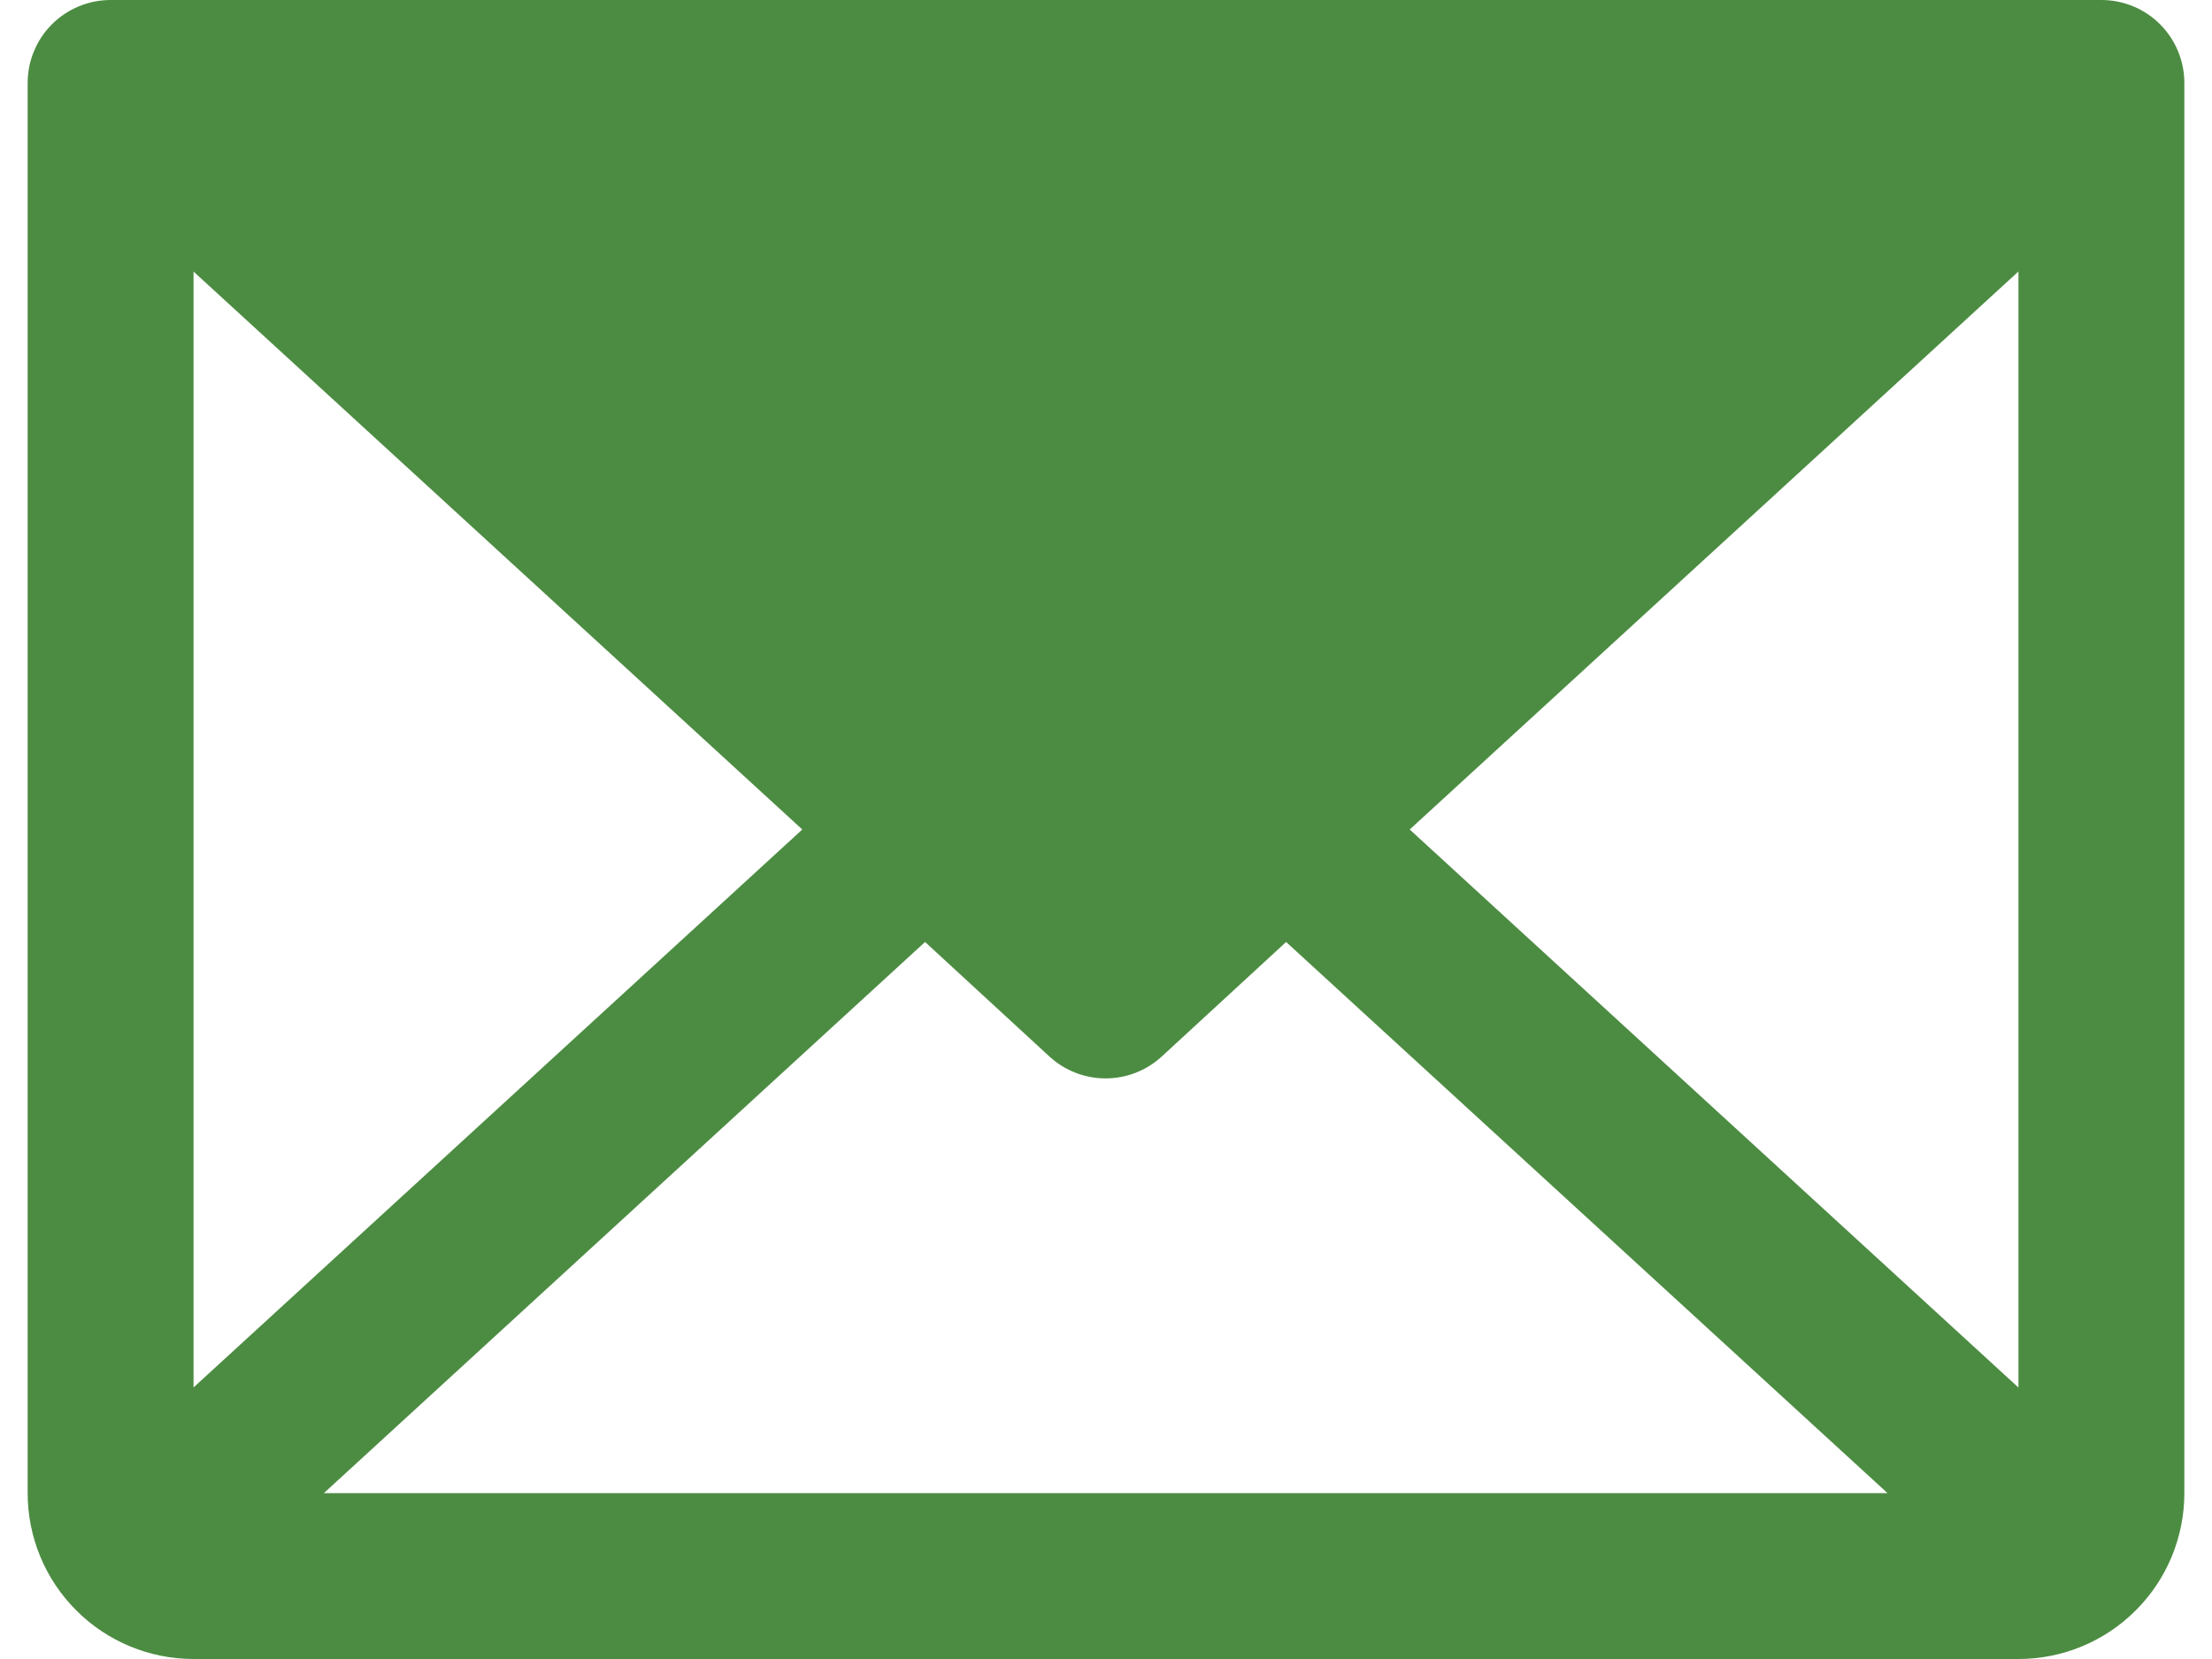 <svg width="40" height="30" viewBox="0 0 40 30" fill="none" xmlns="http://www.w3.org/2000/svg">
<path d="M38 0H2C1.602 0 1.221 0.158 0.939 0.439C0.658 0.721 0.5 1.102 0.5 1.5V27C0.5 27.796 0.816 28.559 1.379 29.121C1.941 29.684 2.704 30 3.5 30H36.5C37.296 30 38.059 29.684 38.621 29.121C39.184 28.559 39.5 27.796 39.5 27V1.5C39.5 1.102 39.342 0.721 39.061 0.439C38.779 0.158 38.398 0 38 0ZM14.508 15L3.5 25.089V4.911L14.508 15ZM16.728 17.034L18.978 19.106C19.255 19.36 19.617 19.501 19.992 19.501C20.368 19.501 20.73 19.36 21.007 19.106L23.257 17.034L34.132 27H5.857L16.728 17.034ZM25.492 15L36.5 4.909V25.091L25.492 15Z" fill="#4C8C42"/>
</svg>
